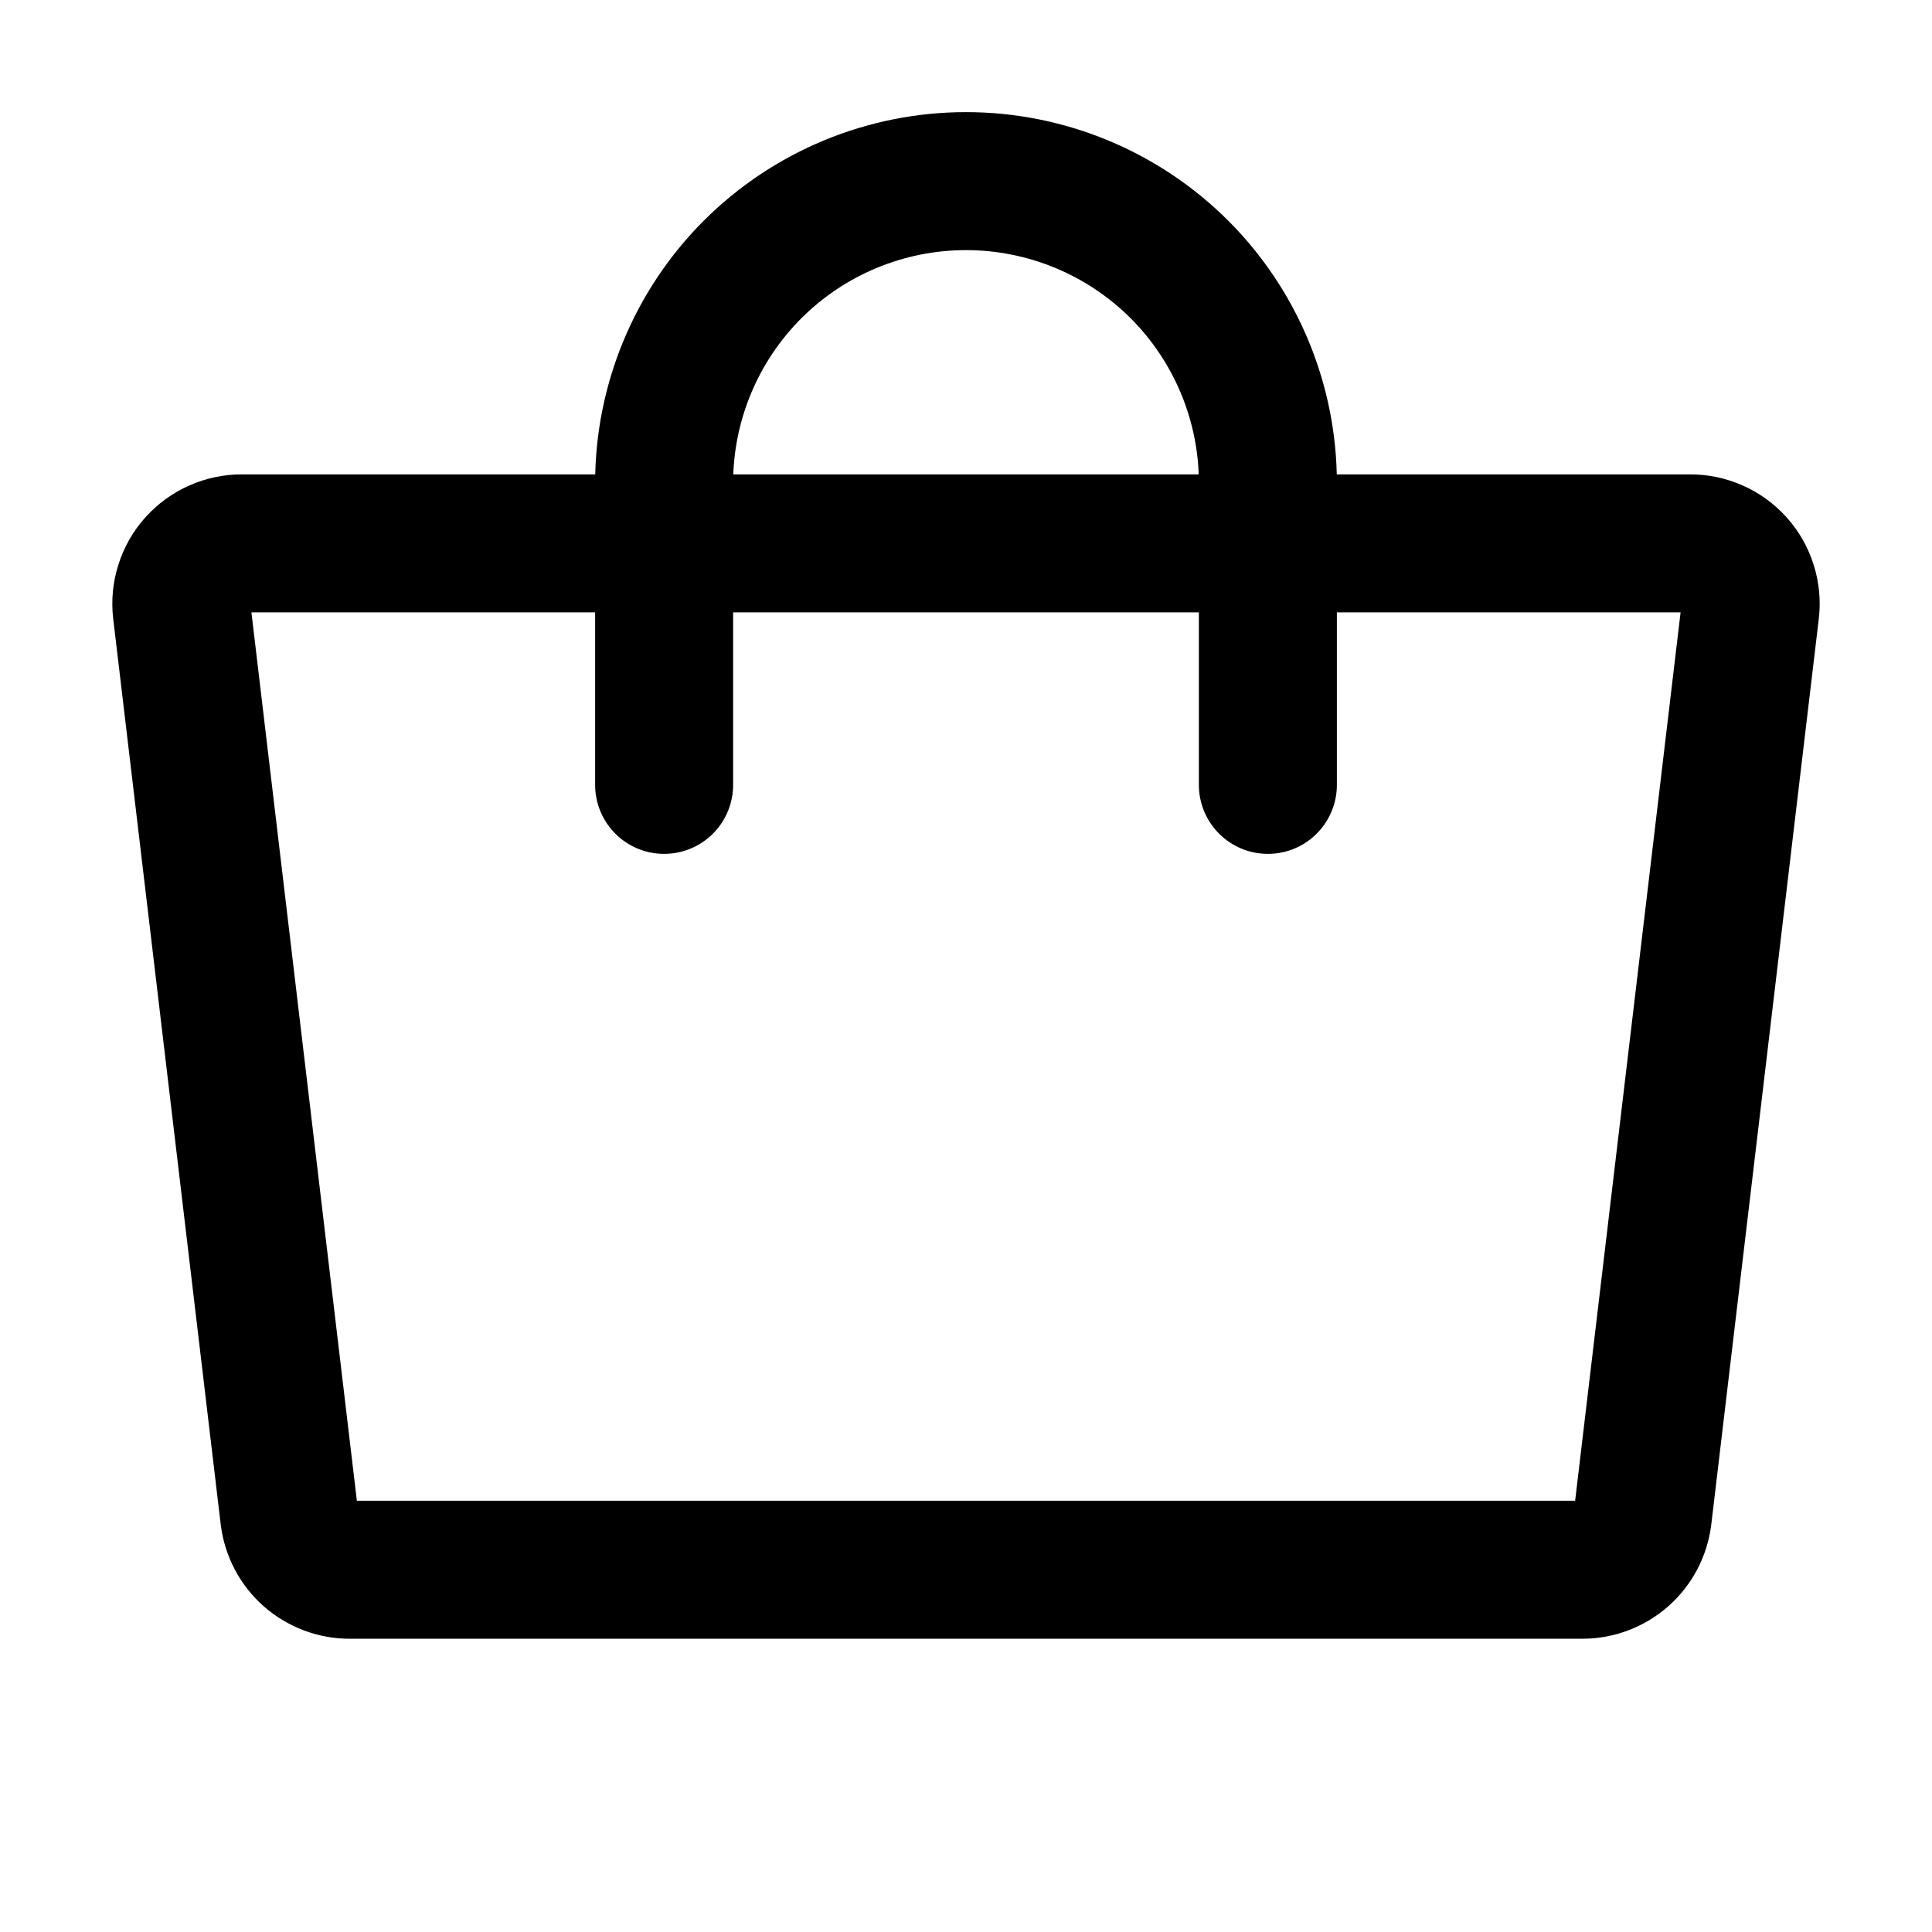 <svg width="28" height="28" viewBox="0 0 28 28" fill="none" xmlns="http://www.w3.org/2000/svg">
<g clip-path="url(#clip0_22_95)">
<path d="M22.933 22.75H5.067C4.852 22.75 4.645 22.671 4.483 22.529C4.322 22.387 4.219 22.19 4.192 21.977L2.634 8.852C2.619 8.729 2.631 8.604 2.669 8.486C2.706 8.367 2.768 8.258 2.851 8.166C2.934 8.074 3.035 8 3.149 7.95C3.262 7.9 3.385 7.874 3.509 7.875H24.491C24.615 7.874 24.738 7.9 24.851 7.95C24.965 8 25.066 8.074 25.149 8.166C25.232 8.258 25.294 8.367 25.331 8.486C25.369 8.604 25.381 8.729 25.366 8.852L23.808 21.977C23.781 22.19 23.678 22.387 23.517 22.529C23.355 22.671 23.148 22.75 22.933 22.75Z" stroke="black" stroke-width="2" stroke-linecap="round" stroke-linejoin="round"/>
<path d="M9.625 11.375V7C9.625 5.84 10.086 4.727 10.906 3.906C11.727 3.086 12.84 2.625 14 2.625C15.16 2.625 16.273 3.086 17.094 3.906C17.914 4.727 18.375 5.84 18.375 7V11.375" stroke="black" stroke-width="2" stroke-linecap="round" stroke-linejoin="round"/>
</g>
<defs>
<clipPath id="clip0_22_95">
<rect width="28" height="28" fill="white"/>
</clipPath>
</defs>
</svg>
